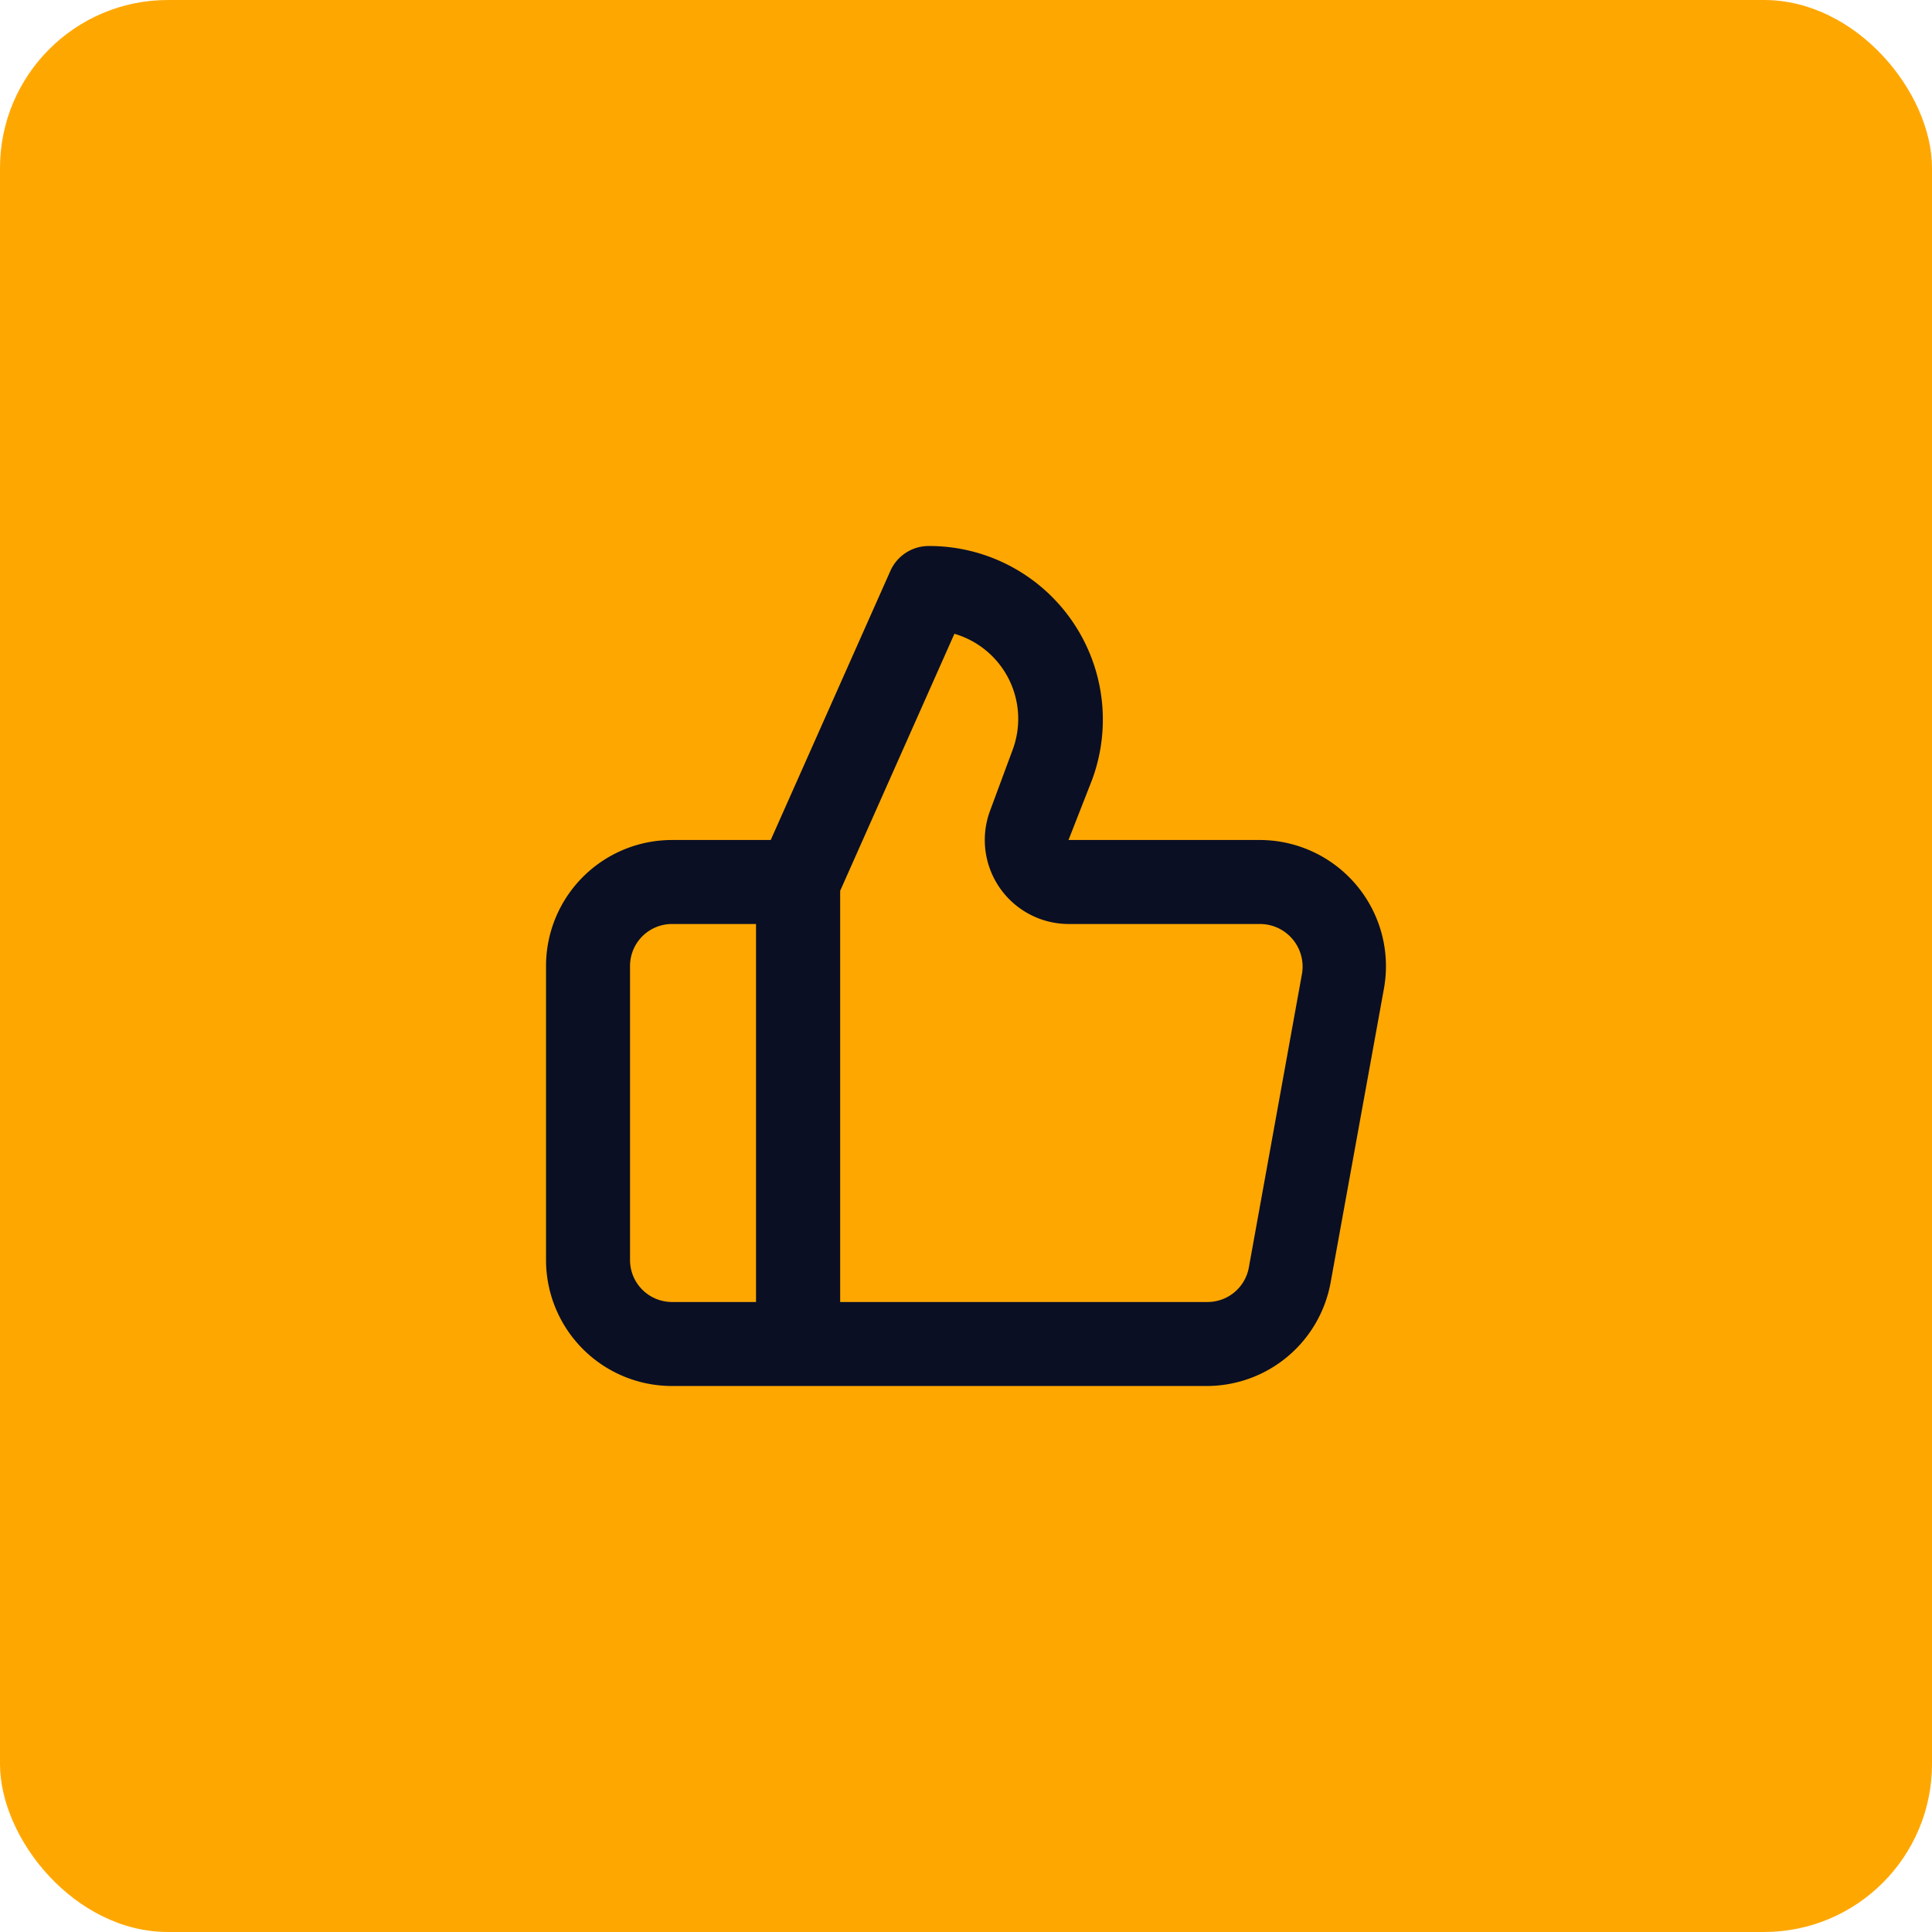 <svg xmlns="http://www.w3.org/2000/svg" width="69" height="69" viewBox="0 0 69 69">
    <g data-name="Grupo 5952" transform="translate(-509 -1150)">
        <rect data-name="Rectángulo 39773" width="69" height="69" rx="6" transform="translate(509 1150)" style="fill:#ffa701"/>
        <path d="M29.848 13.857a4.5 4.5 0 0 1 .077 1.953l-1.905 10.5A4.5 4.5 0 0 1 23.595 30H4.5A4.5 4.5 0 0 1 0 25.5V15a4.5 4.5 0 0 1 4.5-4.5h3.525L12.3.885A1.5 1.5 0 0 1 13.665 0 6.2 6.2 0 0 1 19.5 8.355l-.84 2.145h6.84a4.512 4.512 0 0 1 4.348 3.357zM7.5 13.5h-3A1.5 1.5 0 0 0 3 15v10.5A1.5 1.5 0 0 0 4.5 27h3zm19.465 1.116A1.523 1.523 0 0 0 25.5 13.5h-6.84a3 3 0 0 1-2.8-4.05l.795-2.145a3.165 3.165 0 0 0-2.07-4.17l-4.08 9.18V27H23.6a1.5 1.5 0 0 0 1.5-1.23l1.9-10.5a1.5 1.5 0 0 0-.035-.653z" transform="translate(528.501 1169.5)" style="fill:#0a0f24"/>
    </g>
</svg>
